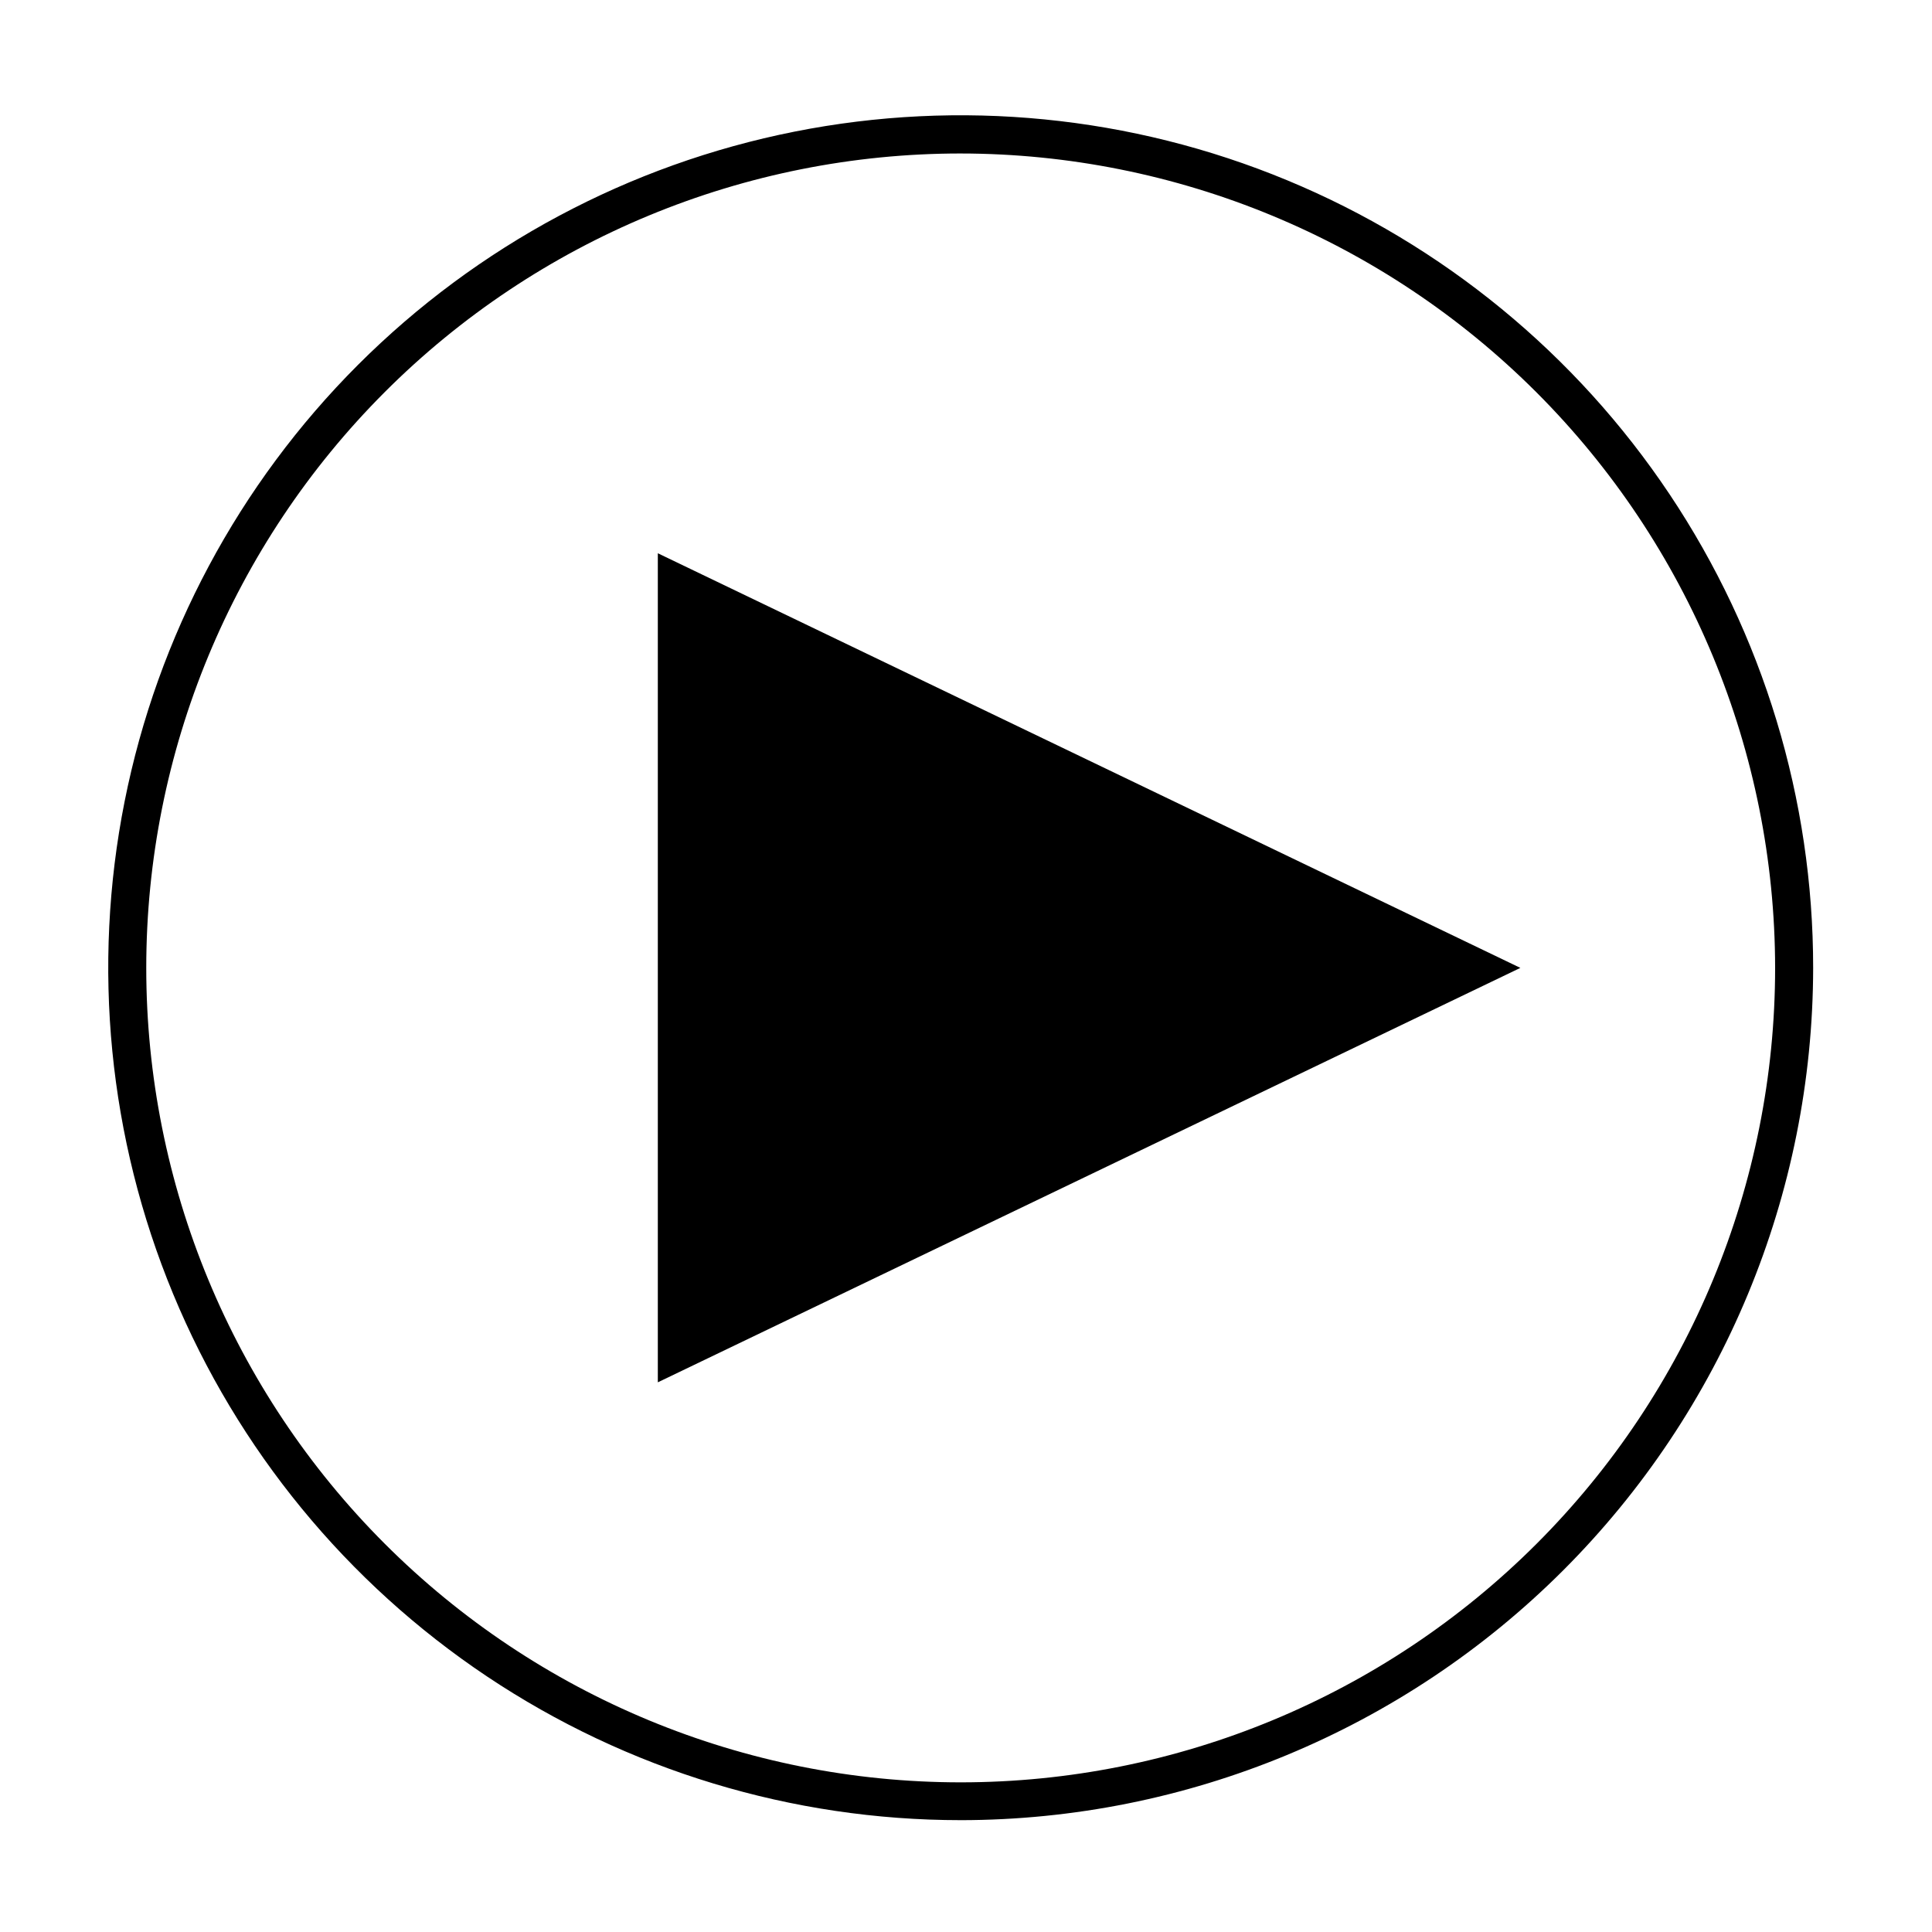 <?xml version="1.0" encoding="UTF-8"?>
<!-- The Best Svg Icon site in the world: iconSvg.co, Visit us! https://iconsvg.co -->
<svg fill="#000000" width="800px" height="800px" version="1.1" viewBox="144 144 512 512" xmlns="http://www.w3.org/2000/svg">
 <g>
  <path d="m320.09 293.44v214.07l222.68-107.01z"/>
  <path d="m546.91 400.5-228.58 109.83v-219.71zm-8.262 0-216.64-104.19-0.004 208.38z"/>
  <path d="m398.59 626.36c-44.68 0-88.359-13.25-125.51-38.074-37.152-24.828-66.105-60.109-83.203-101.39-17.098-41.281-21.566-86.707-12.848-130.53 8.723-43.82 30.242-84.074 61.84-115.67 31.602-31.59 71.859-53.102 115.68-61.812 43.824-8.711 89.25-4.231 130.53 12.875 41.277 17.105 76.559 46.07 101.38 83.227 24.816 37.156 38.059 80.84 38.047 125.52-0.066 59.887-23.891 117.3-66.242 159.65-42.355 42.344-99.777 66.156-159.67 66.207zm0-441.69v0.004c-57.242 0-112.14 22.738-152.61 63.215-40.477 40.477-63.219 95.375-63.219 152.62 0 57.242 22.742 112.14 63.219 152.61 40.477 40.477 95.371 63.219 152.61 63.219 57.242 0 112.14-22.742 152.62-63.219 40.477-40.477 63.215-95.371 63.215-152.61-0.051-57.227-22.809-112.09-63.273-152.56-40.465-40.465-95.332-63.223-152.56-63.273z"/>
 </g>
</svg>